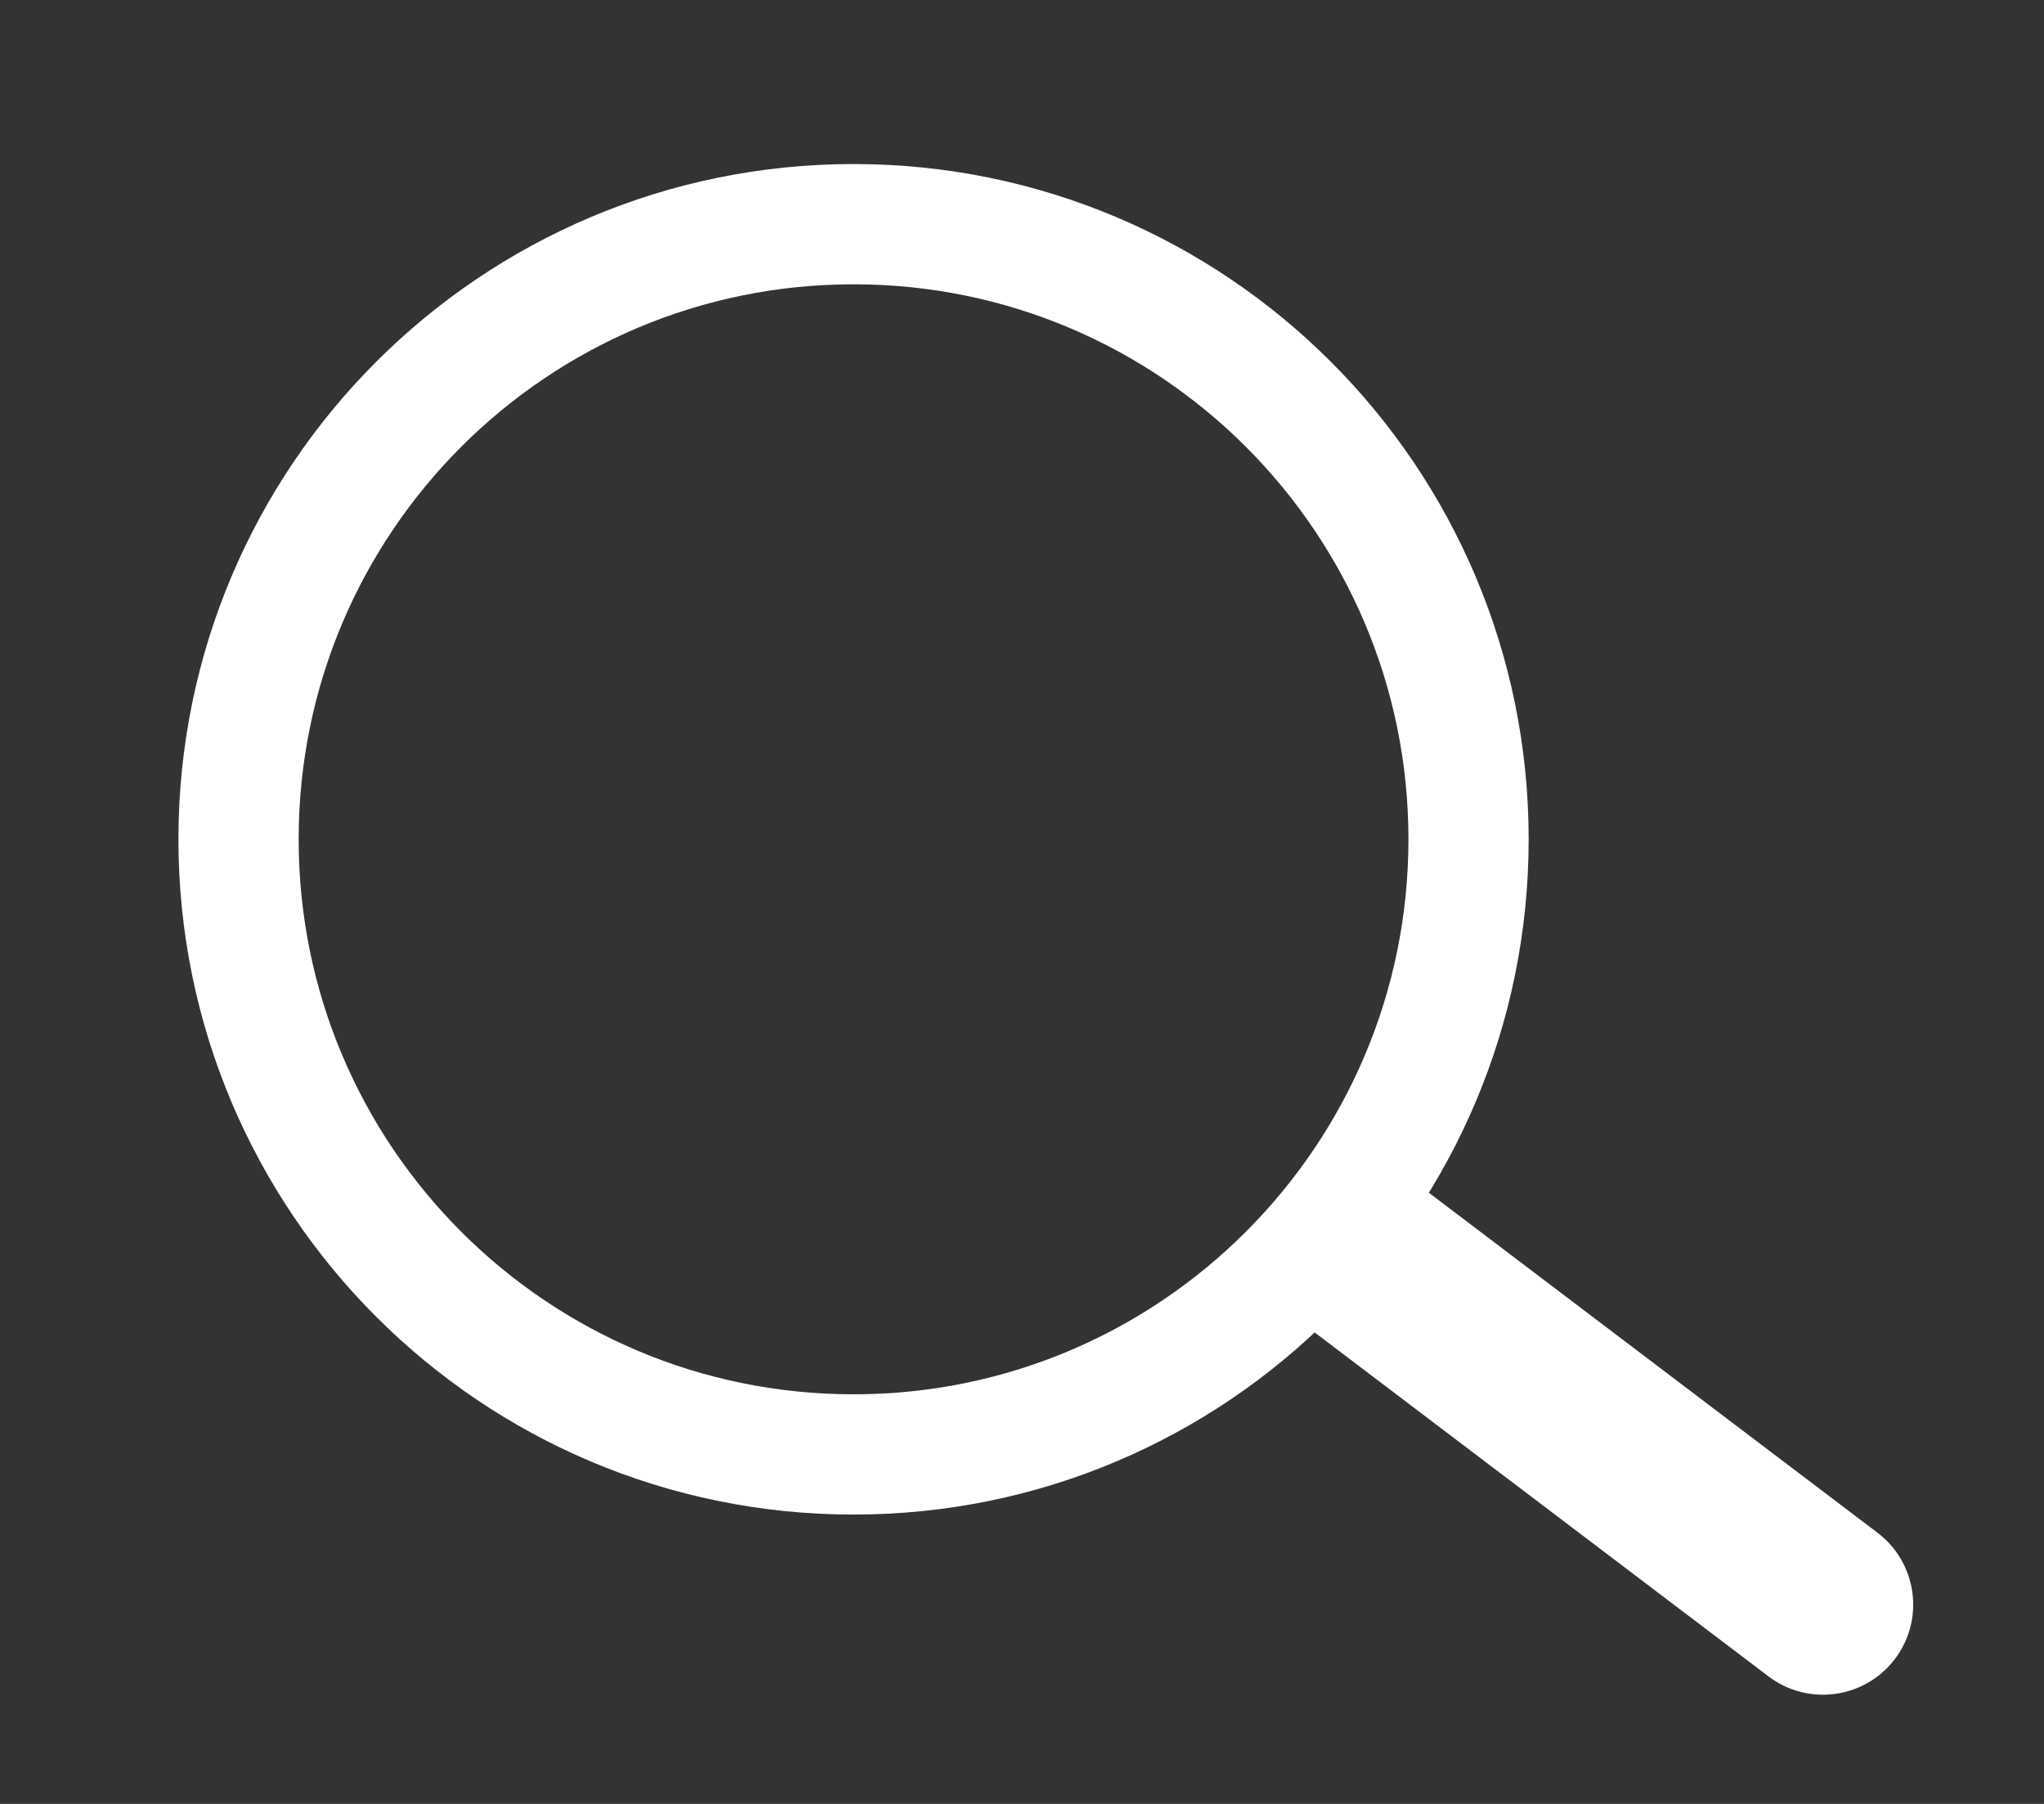 <svg width="17" height="15" viewBox="0 0 17 15" fill="none" xmlns="http://www.w3.org/2000/svg">
<rect x="0" y="0" width="17" height="15" fill="#333333" stroke="none"/>
<g id="Group 8">
<g id="&#239;&#190;&#145;&#233;&#165;&#145;1">
<g id="Group 19">
<path id="Ellipse 2" d="M12.214 6.979C12.214 9.803 9.924 12.094 7.099 12.094C4.274 12.094 1.984 9.803 1.984 6.979C1.984 4.154 4.274 1.864 7.099 1.864C9.924 1.864 12.214 4.154 12.214 6.979Z" stroke="white"/>
<path id="Line 6" d="M14.709 13.94C15.039 14.19 15.51 14.125 15.76 13.795C16.01 13.465 15.945 12.995 15.615 12.745L14.709 13.94ZM10.615 10.838L14.709 13.94L15.615 12.745L11.521 9.643L10.615 10.838Z" fill="white"/>
</g>
</g>
</g>
</svg>
